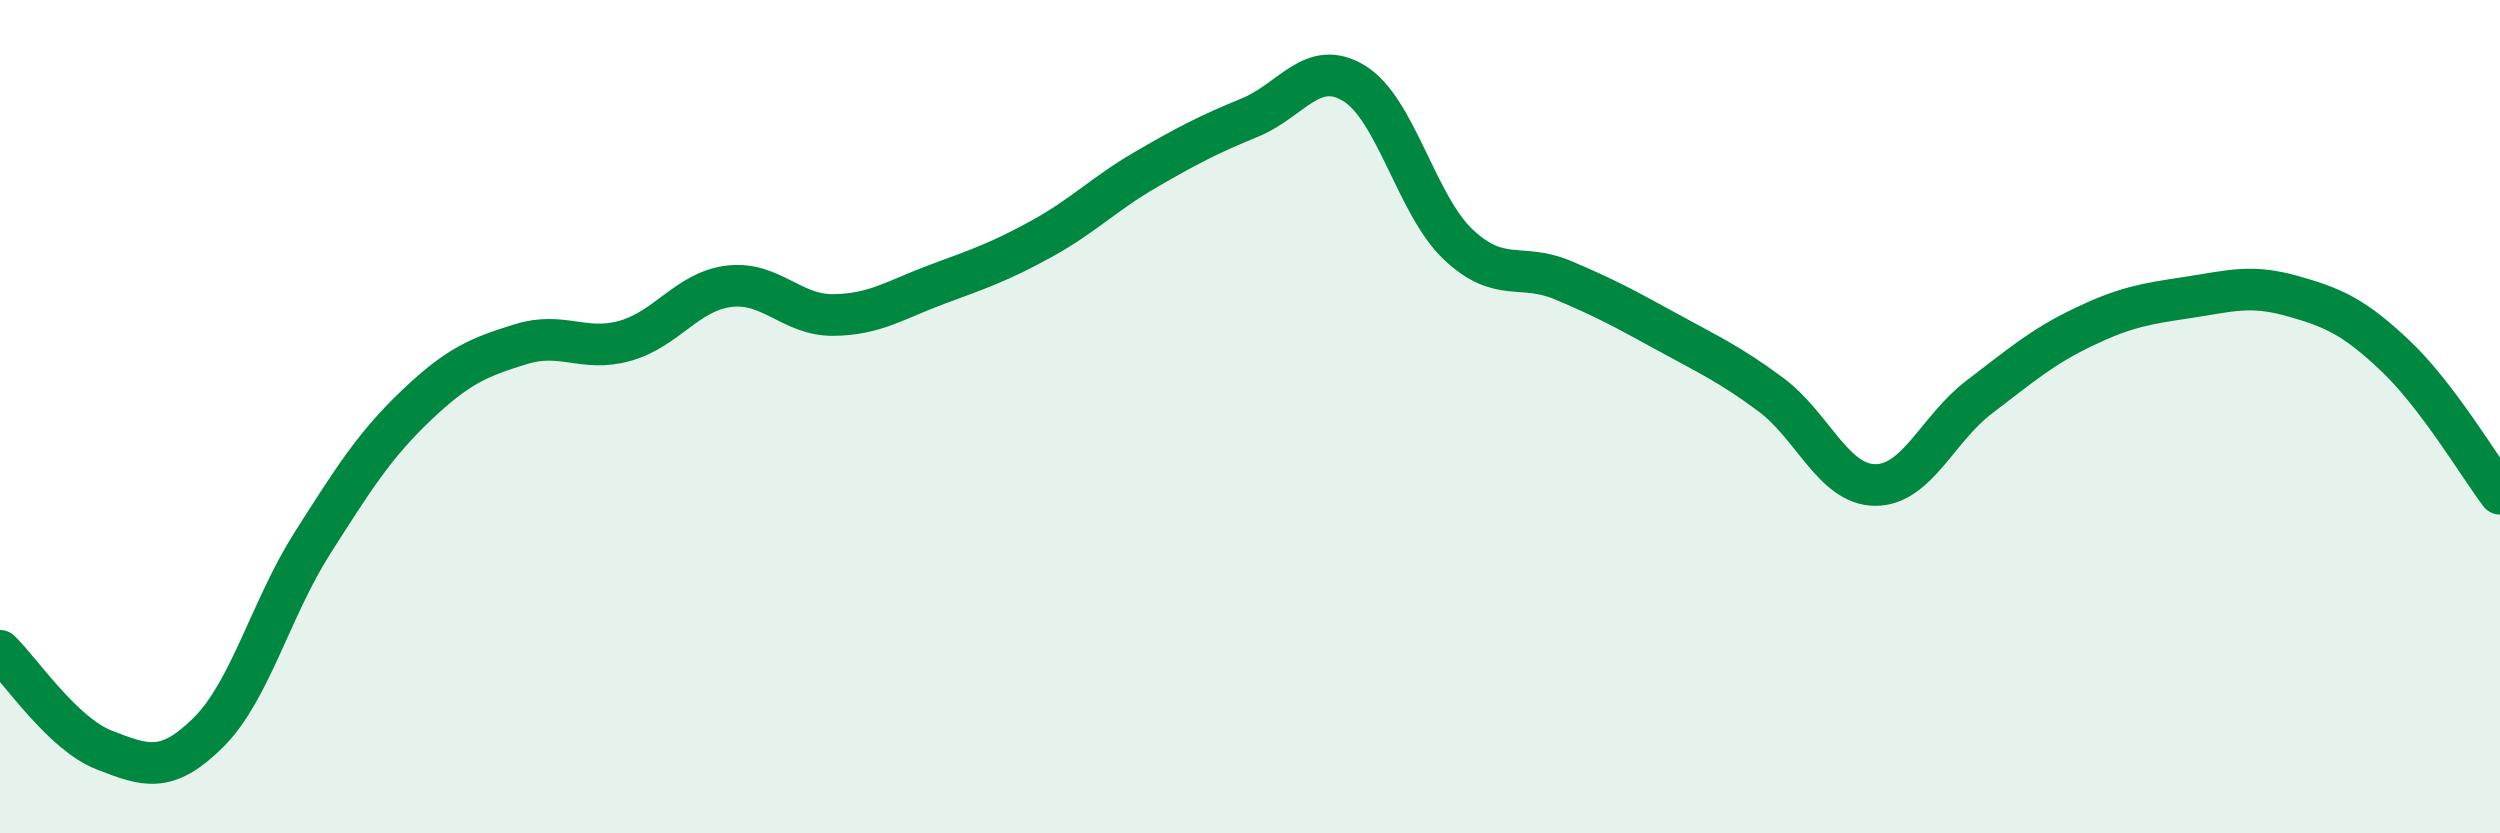 
    <svg width="60" height="20" viewBox="0 0 60 20" xmlns="http://www.w3.org/2000/svg">
      <path
        d="M 0,15.62 C 0.5,16.1 1.5,17.61 2.5,18 C 3.5,18.39 4,18.57 5,17.58 C 6,16.59 6.5,14.6 7.5,13.03 C 8.5,11.46 9,10.67 10,9.72 C 11,8.77 11.5,8.57 12.5,8.26 C 13.5,7.95 14,8.46 15,8.18 C 16,7.9 16.5,6.99 17.5,6.87 C 18.5,6.75 19,7.57 20,7.56 C 21,7.55 21.5,7.19 22.5,6.82 C 23.5,6.45 24,6.28 25,5.73 C 26,5.18 26.5,4.65 27.5,4.07 C 28.5,3.49 29,3.23 30,2.82 C 31,2.41 31.5,1.39 32.5,2 C 33.5,2.61 34,4.93 35,5.87 C 36,6.81 36.5,6.3 37.5,6.72 C 38.5,7.14 39,7.41 40,7.96 C 41,8.51 41.5,8.73 42.5,9.47 C 43.5,10.21 44,11.63 45,11.64 C 46,11.65 46.5,10.29 47.5,9.53 C 48.5,8.77 49,8.33 50,7.85 C 51,7.37 51.5,7.29 52.5,7.14 C 53.5,6.99 54,6.82 55,7.1 C 56,7.38 56.5,7.6 57.5,8.55 C 58.5,9.5 59.5,11.19 60,11.85L60 20L0 20Z"
        fill="#008740"
        opacity="0.1"
        stroke-linecap="round"
        stroke-linejoin="round"
      />
      <path
        d="M 0,15.62 C 0.5,16.1 1.5,17.61 2.5,18 C 3.5,18.39 4,18.57 5,17.58 C 6,16.59 6.5,14.6 7.5,13.03 C 8.5,11.46 9,10.67 10,9.72 C 11,8.77 11.5,8.57 12.5,8.26 C 13.5,7.95 14,8.46 15,8.18 C 16,7.9 16.5,6.99 17.5,6.87 C 18.5,6.75 19,7.57 20,7.56 C 21,7.55 21.5,7.19 22.5,6.82 C 23.5,6.45 24,6.28 25,5.73 C 26,5.18 26.5,4.65 27.5,4.07 C 28.5,3.49 29,3.23 30,2.82 C 31,2.41 31.5,1.39 32.5,2 C 33.5,2.61 34,4.93 35,5.87 C 36,6.81 36.5,6.3 37.5,6.72 C 38.5,7.14 39,7.41 40,7.96 C 41,8.51 41.5,8.73 42.5,9.47 C 43.5,10.21 44,11.63 45,11.64 C 46,11.65 46.5,10.29 47.5,9.53 C 48.5,8.77 49,8.33 50,7.85 C 51,7.37 51.5,7.29 52.5,7.14 C 53.5,6.99 54,6.82 55,7.1 C 56,7.38 56.5,7.6 57.5,8.55 C 58.5,9.5 59.5,11.19 60,11.85"
        stroke="#008740"
        stroke-width="1"
        fill="none"
        stroke-linecap="round"
        stroke-linejoin="round"
      />
    </svg>
  
